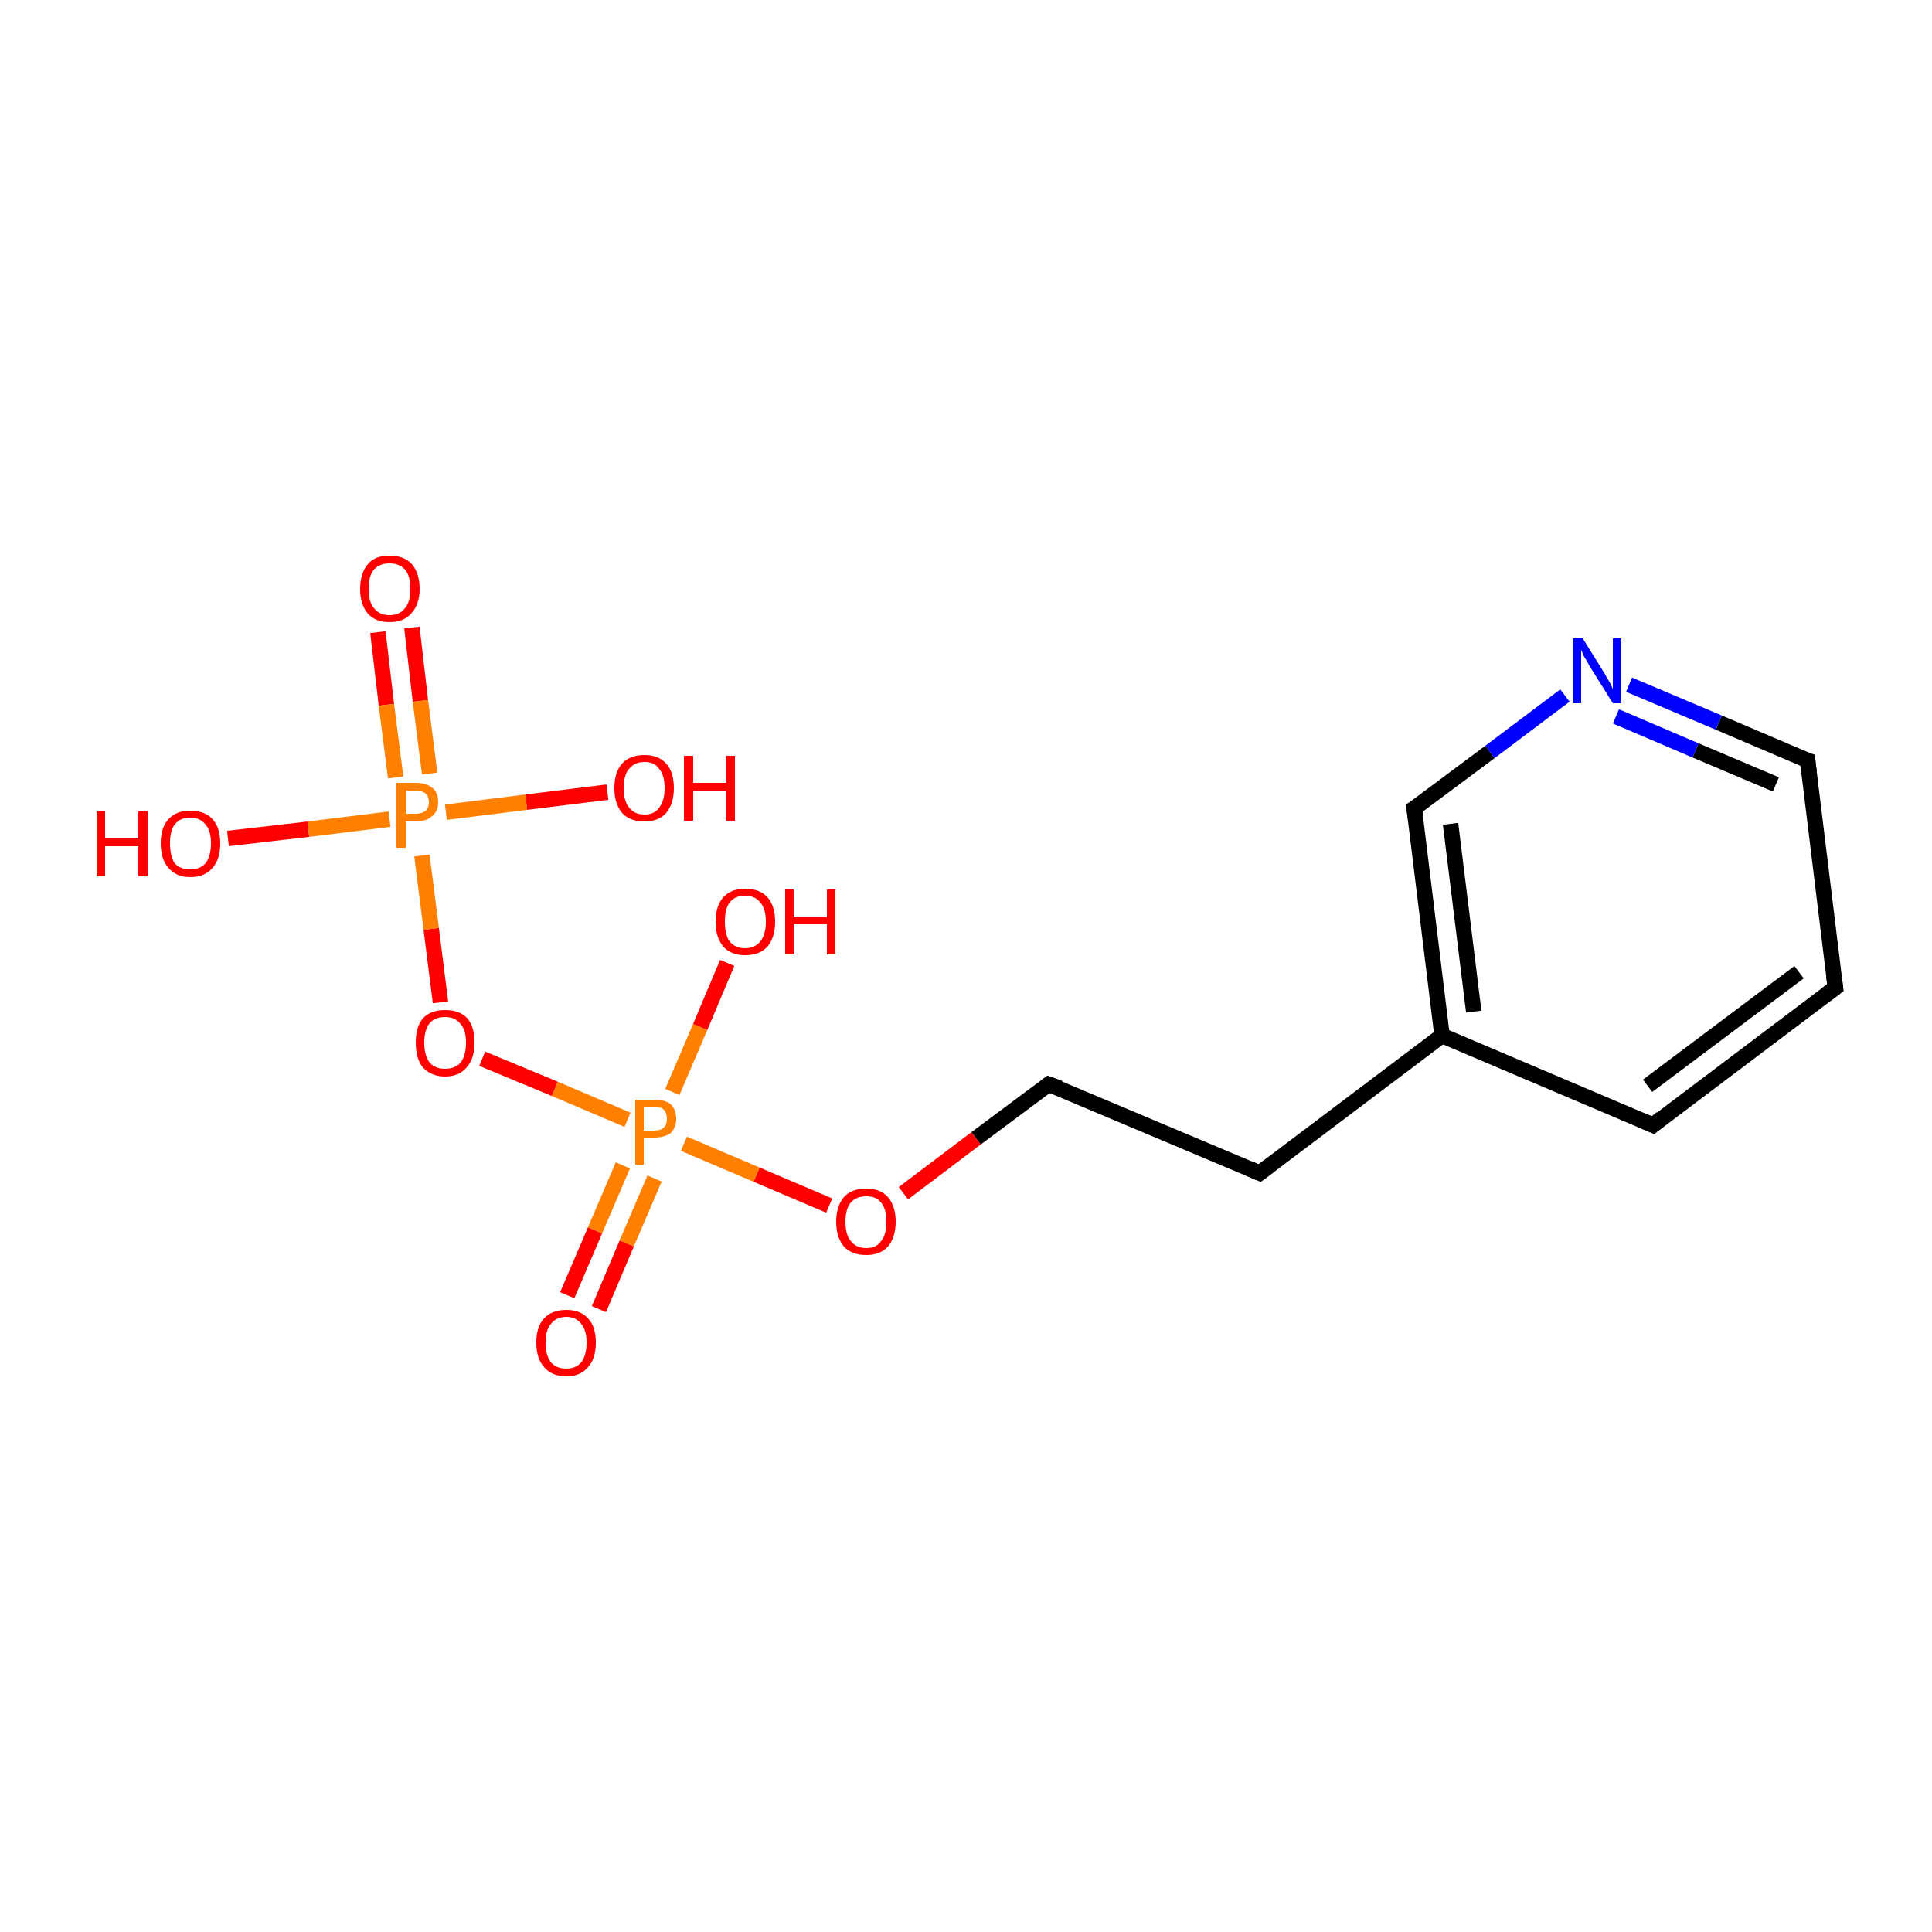 <?xml version='1.0' encoding='iso-8859-1'?>
<svg version='1.1' baseProfile='full'
              xmlns='http://www.w3.org/2000/svg'
                      xmlns:rdkit='http://www.rdkit.org/xml'
                      xmlns:xlink='http://www.w3.org/1999/xlink'
                  xml:space='preserve'
width='250px' height='250px' viewBox='0 0 250 250'>
<!-- END OF HEADER -->
<rect style='opacity:1.0;fill:#FFFFFF;stroke:none' width='250.0' height='250.0' x='0.0' y='0.0'> </rect>
<path class='bond-0 atom-0 atom-1' d='M 237.5,127.8 L 213.9,145.6' style='fill:none;fill-rule:evenodd;stroke:#000000;stroke-width:2.0px;stroke-linecap:butt;stroke-linejoin:miter;stroke-opacity:1' />
<path class='bond-0 atom-0 atom-1' d='M 232.8,125.8 L 213.2,140.5' style='fill:none;fill-rule:evenodd;stroke:#000000;stroke-width:2.0px;stroke-linecap:butt;stroke-linejoin:miter;stroke-opacity:1' />
<path class='bond-1 atom-0 atom-3' d='M 237.5,127.8 L 233.9,98.4' style='fill:none;fill-rule:evenodd;stroke:#000000;stroke-width:2.0px;stroke-linecap:butt;stroke-linejoin:miter;stroke-opacity:1' />
<path class='bond-2 atom-1 atom-6' d='M 213.9,145.6 L 186.6,134.0' style='fill:none;fill-rule:evenodd;stroke:#000000;stroke-width:2.0px;stroke-linecap:butt;stroke-linejoin:miter;stroke-opacity:1' />
<path class='bond-3 atom-2 atom-4' d='M 163.0,151.8 L 135.7,140.3' style='fill:none;fill-rule:evenodd;stroke:#000000;stroke-width:2.0px;stroke-linecap:butt;stroke-linejoin:miter;stroke-opacity:1' />
<path class='bond-4 atom-2 atom-6' d='M 163.0,151.8 L 186.6,134.0' style='fill:none;fill-rule:evenodd;stroke:#000000;stroke-width:2.0px;stroke-linecap:butt;stroke-linejoin:miter;stroke-opacity:1' />
<path class='bond-5 atom-3 atom-7' d='M 233.9,98.4 L 222.4,93.5' style='fill:none;fill-rule:evenodd;stroke:#000000;stroke-width:2.0px;stroke-linecap:butt;stroke-linejoin:miter;stroke-opacity:1' />
<path class='bond-5 atom-3 atom-7' d='M 222.4,93.5 L 210.8,88.6' style='fill:none;fill-rule:evenodd;stroke:#0000FF;stroke-width:2.0px;stroke-linecap:butt;stroke-linejoin:miter;stroke-opacity:1' />
<path class='bond-5 atom-3 atom-7' d='M 229.8,101.5 L 219.4,97.1' style='fill:none;fill-rule:evenodd;stroke:#000000;stroke-width:2.0px;stroke-linecap:butt;stroke-linejoin:miter;stroke-opacity:1' />
<path class='bond-5 atom-3 atom-7' d='M 219.4,97.1 L 209.1,92.7' style='fill:none;fill-rule:evenodd;stroke:#0000FF;stroke-width:2.0px;stroke-linecap:butt;stroke-linejoin:miter;stroke-opacity:1' />
<path class='bond-6 atom-4 atom-13' d='M 135.7,140.3 L 126.3,147.3' style='fill:none;fill-rule:evenodd;stroke:#000000;stroke-width:2.0px;stroke-linecap:butt;stroke-linejoin:miter;stroke-opacity:1' />
<path class='bond-6 atom-4 atom-13' d='M 126.3,147.3 L 116.9,154.4' style='fill:none;fill-rule:evenodd;stroke:#FF0000;stroke-width:2.0px;stroke-linecap:butt;stroke-linejoin:miter;stroke-opacity:1' />
<path class='bond-7 atom-5 atom-6' d='M 183.0,104.6 L 186.6,134.0' style='fill:none;fill-rule:evenodd;stroke:#000000;stroke-width:2.0px;stroke-linecap:butt;stroke-linejoin:miter;stroke-opacity:1' />
<path class='bond-7 atom-5 atom-6' d='M 187.7,106.6 L 190.7,130.9' style='fill:none;fill-rule:evenodd;stroke:#000000;stroke-width:2.0px;stroke-linecap:butt;stroke-linejoin:miter;stroke-opacity:1' />
<path class='bond-8 atom-5 atom-7' d='M 183.0,104.6 L 192.8,97.3' style='fill:none;fill-rule:evenodd;stroke:#000000;stroke-width:2.0px;stroke-linecap:butt;stroke-linejoin:miter;stroke-opacity:1' />
<path class='bond-8 atom-5 atom-7' d='M 192.8,97.3 L 202.5,90.0' style='fill:none;fill-rule:evenodd;stroke:#0000FF;stroke-width:2.0px;stroke-linecap:butt;stroke-linejoin:miter;stroke-opacity:1' />
<path class='bond-9 atom-8 atom-15' d='M 29.5,108.5 L 39.9,107.3' style='fill:none;fill-rule:evenodd;stroke:#FF0000;stroke-width:2.0px;stroke-linecap:butt;stroke-linejoin:miter;stroke-opacity:1' />
<path class='bond-9 atom-8 atom-15' d='M 39.9,107.3 L 50.4,106.0' style='fill:none;fill-rule:evenodd;stroke:#FF7F00;stroke-width:2.0px;stroke-linecap:butt;stroke-linejoin:miter;stroke-opacity:1' />
<path class='bond-10 atom-9 atom-15' d='M 78.6,102.5 L 68.1,103.8' style='fill:none;fill-rule:evenodd;stroke:#FF0000;stroke-width:2.0px;stroke-linecap:butt;stroke-linejoin:miter;stroke-opacity:1' />
<path class='bond-10 atom-9 atom-15' d='M 68.1,103.8 L 57.7,105.1' style='fill:none;fill-rule:evenodd;stroke:#FF7F00;stroke-width:2.0px;stroke-linecap:butt;stroke-linejoin:miter;stroke-opacity:1' />
<path class='bond-11 atom-10 atom-15' d='M 53.3,81.2 L 54.4,90.7' style='fill:none;fill-rule:evenodd;stroke:#FF0000;stroke-width:2.0px;stroke-linecap:butt;stroke-linejoin:miter;stroke-opacity:1' />
<path class='bond-11 atom-10 atom-15' d='M 54.4,90.7 L 55.6,100.1' style='fill:none;fill-rule:evenodd;stroke:#FF7F00;stroke-width:2.0px;stroke-linecap:butt;stroke-linejoin:miter;stroke-opacity:1' />
<path class='bond-11 atom-10 atom-15' d='M 48.9,81.8 L 50.0,91.2' style='fill:none;fill-rule:evenodd;stroke:#FF0000;stroke-width:2.0px;stroke-linecap:butt;stroke-linejoin:miter;stroke-opacity:1' />
<path class='bond-11 atom-10 atom-15' d='M 50.0,91.2 L 51.2,100.6' style='fill:none;fill-rule:evenodd;stroke:#FF7F00;stroke-width:2.0px;stroke-linecap:butt;stroke-linejoin:miter;stroke-opacity:1' />
<path class='bond-12 atom-11 atom-16' d='M 94.1,124.6 L 90.6,132.9' style='fill:none;fill-rule:evenodd;stroke:#FF0000;stroke-width:2.0px;stroke-linecap:butt;stroke-linejoin:miter;stroke-opacity:1' />
<path class='bond-12 atom-11 atom-16' d='M 90.6,132.9 L 87.0,141.3' style='fill:none;fill-rule:evenodd;stroke:#FF7F00;stroke-width:2.0px;stroke-linecap:butt;stroke-linejoin:miter;stroke-opacity:1' />
<path class='bond-13 atom-12 atom-16' d='M 73.4,167.6 L 77.0,159.2' style='fill:none;fill-rule:evenodd;stroke:#FF0000;stroke-width:2.0px;stroke-linecap:butt;stroke-linejoin:miter;stroke-opacity:1' />
<path class='bond-13 atom-12 atom-16' d='M 77.0,159.2 L 80.6,150.8' style='fill:none;fill-rule:evenodd;stroke:#FF7F00;stroke-width:2.0px;stroke-linecap:butt;stroke-linejoin:miter;stroke-opacity:1' />
<path class='bond-13 atom-12 atom-16' d='M 77.5,169.4 L 81.1,160.9' style='fill:none;fill-rule:evenodd;stroke:#FF0000;stroke-width:2.0px;stroke-linecap:butt;stroke-linejoin:miter;stroke-opacity:1' />
<path class='bond-13 atom-12 atom-16' d='M 81.1,160.9 L 84.7,152.5' style='fill:none;fill-rule:evenodd;stroke:#FF7F00;stroke-width:2.0px;stroke-linecap:butt;stroke-linejoin:miter;stroke-opacity:1' />
<path class='bond-14 atom-13 atom-16' d='M 107.3,156.0 L 97.9,152.0' style='fill:none;fill-rule:evenodd;stroke:#FF0000;stroke-width:2.0px;stroke-linecap:butt;stroke-linejoin:miter;stroke-opacity:1' />
<path class='bond-14 atom-13 atom-16' d='M 97.9,152.0 L 88.5,148.0' style='fill:none;fill-rule:evenodd;stroke:#FF7F00;stroke-width:2.0px;stroke-linecap:butt;stroke-linejoin:miter;stroke-opacity:1' />
<path class='bond-15 atom-14 atom-15' d='M 57.0,129.7 L 55.8,120.2' style='fill:none;fill-rule:evenodd;stroke:#FF0000;stroke-width:2.0px;stroke-linecap:butt;stroke-linejoin:miter;stroke-opacity:1' />
<path class='bond-15 atom-14 atom-15' d='M 55.8,120.2 L 54.6,110.7' style='fill:none;fill-rule:evenodd;stroke:#FF7F00;stroke-width:2.0px;stroke-linecap:butt;stroke-linejoin:miter;stroke-opacity:1' />
<path class='bond-16 atom-14 atom-16' d='M 62.4,137.0 L 71.8,140.9' style='fill:none;fill-rule:evenodd;stroke:#FF0000;stroke-width:2.0px;stroke-linecap:butt;stroke-linejoin:miter;stroke-opacity:1' />
<path class='bond-16 atom-14 atom-16' d='M 71.8,140.9 L 81.2,144.9' style='fill:none;fill-rule:evenodd;stroke:#FF7F00;stroke-width:2.0px;stroke-linecap:butt;stroke-linejoin:miter;stroke-opacity:1' />
<path d='M 236.3,128.7 L 237.5,127.8 L 237.3,126.3' style='fill:none;stroke:#000000;stroke-width:2.0px;stroke-linecap:butt;stroke-linejoin:miter;stroke-opacity:1;' />
<path d='M 215.0,144.7 L 213.9,145.6 L 212.5,145.0' style='fill:none;stroke:#000000;stroke-width:2.0px;stroke-linecap:butt;stroke-linejoin:miter;stroke-opacity:1;' />
<path d='M 161.6,151.2 L 163.0,151.8 L 164.2,150.9' style='fill:none;stroke:#000000;stroke-width:2.0px;stroke-linecap:butt;stroke-linejoin:miter;stroke-opacity:1;' />
<path d='M 234.1,99.9 L 233.9,98.4 L 233.3,98.2' style='fill:none;stroke:#000000;stroke-width:2.0px;stroke-linecap:butt;stroke-linejoin:miter;stroke-opacity:1;' />
<path d='M 137.1,140.8 L 135.7,140.3 L 135.3,140.6' style='fill:none;stroke:#000000;stroke-width:2.0px;stroke-linecap:butt;stroke-linejoin:miter;stroke-opacity:1;' />
<path d='M 183.2,106.1 L 183.0,104.6 L 183.5,104.3' style='fill:none;stroke:#000000;stroke-width:2.0px;stroke-linecap:butt;stroke-linejoin:miter;stroke-opacity:1;' />
<path class='atom-7' d='M 204.8 82.6
L 207.6 87.1
Q 207.8 87.5, 208.3 88.3
Q 208.7 89.1, 208.7 89.2
L 208.7 82.6
L 209.8 82.6
L 209.8 91.0
L 208.7 91.0
L 205.7 86.2
Q 205.4 85.6, 205.0 85.0
Q 204.7 84.3, 204.6 84.1
L 204.6 91.0
L 203.5 91.0
L 203.5 82.6
L 204.8 82.6
' fill='#0000FF'/>
<path class='atom-8' d='M 12.5 105.0
L 13.6 105.0
L 13.6 108.5
L 17.9 108.5
L 17.9 105.0
L 19.1 105.0
L 19.1 113.4
L 17.9 113.4
L 17.9 109.5
L 13.6 109.5
L 13.6 113.4
L 12.5 113.4
L 12.5 105.0
' fill='#FF0000'/>
<path class='atom-8' d='M 20.8 109.1
Q 20.8 107.1, 21.8 106.0
Q 22.8 104.9, 24.6 104.9
Q 26.5 104.9, 27.5 106.0
Q 28.5 107.1, 28.5 109.1
Q 28.5 111.2, 27.5 112.3
Q 26.5 113.5, 24.6 113.5
Q 22.8 113.5, 21.8 112.3
Q 20.8 111.2, 20.8 109.1
M 24.6 112.5
Q 25.9 112.5, 26.6 111.7
Q 27.3 110.8, 27.3 109.1
Q 27.3 107.5, 26.6 106.7
Q 25.9 105.8, 24.6 105.8
Q 23.3 105.8, 22.6 106.7
Q 22.0 107.5, 22.0 109.1
Q 22.0 110.8, 22.6 111.7
Q 23.3 112.5, 24.6 112.5
' fill='#FF0000'/>
<path class='atom-9' d='M 79.5 102.0
Q 79.5 99.9, 80.5 98.8
Q 81.5 97.7, 83.4 97.7
Q 85.2 97.7, 86.2 98.8
Q 87.2 99.9, 87.2 102.0
Q 87.2 104.0, 86.2 105.2
Q 85.2 106.3, 83.4 106.3
Q 81.5 106.3, 80.5 105.2
Q 79.5 104.0, 79.5 102.0
M 83.4 105.4
Q 84.7 105.4, 85.3 104.5
Q 86.0 103.6, 86.0 102.0
Q 86.0 100.3, 85.3 99.5
Q 84.7 98.6, 83.4 98.6
Q 82.1 98.6, 81.4 99.5
Q 80.7 100.3, 80.7 102.0
Q 80.7 103.6, 81.4 104.5
Q 82.1 105.4, 83.4 105.4
' fill='#FF0000'/>
<path class='atom-9' d='M 88.5 97.8
L 89.7 97.8
L 89.7 101.3
L 94.0 101.3
L 94.0 97.8
L 95.1 97.8
L 95.1 106.2
L 94.0 106.2
L 94.0 102.3
L 89.7 102.3
L 89.7 106.2
L 88.5 106.2
L 88.5 97.8
' fill='#FF0000'/>
<path class='atom-10' d='M 46.6 76.2
Q 46.6 74.2, 47.6 73.0
Q 48.5 71.9, 50.4 71.9
Q 52.3 71.9, 53.3 73.0
Q 54.3 74.2, 54.3 76.2
Q 54.3 78.2, 53.2 79.4
Q 52.2 80.5, 50.4 80.5
Q 48.6 80.5, 47.6 79.4
Q 46.6 78.2, 46.6 76.2
M 50.4 79.6
Q 51.7 79.6, 52.4 78.7
Q 53.1 77.9, 53.1 76.2
Q 53.1 74.5, 52.4 73.7
Q 51.7 72.9, 50.4 72.9
Q 49.1 72.9, 48.4 73.7
Q 47.7 74.5, 47.7 76.2
Q 47.7 77.9, 48.4 78.7
Q 49.1 79.6, 50.4 79.6
' fill='#FF0000'/>
<path class='atom-11' d='M 92.6 119.3
Q 92.6 117.2, 93.6 116.1
Q 94.6 115.0, 96.4 115.0
Q 98.3 115.0, 99.3 116.1
Q 100.3 117.2, 100.3 119.3
Q 100.3 121.3, 99.3 122.5
Q 98.3 123.6, 96.4 123.6
Q 94.6 123.6, 93.6 122.5
Q 92.6 121.3, 92.6 119.3
M 96.4 122.7
Q 97.7 122.7, 98.4 121.8
Q 99.1 120.9, 99.1 119.3
Q 99.1 117.6, 98.4 116.8
Q 97.7 115.9, 96.4 115.9
Q 95.1 115.9, 94.4 116.8
Q 93.8 117.6, 93.8 119.3
Q 93.8 121.0, 94.4 121.8
Q 95.1 122.7, 96.4 122.7
' fill='#FF0000'/>
<path class='atom-11' d='M 101.6 115.1
L 102.7 115.1
L 102.7 118.7
L 107.0 118.7
L 107.0 115.1
L 108.1 115.1
L 108.1 123.5
L 107.0 123.5
L 107.0 119.6
L 102.7 119.6
L 102.7 123.5
L 101.6 123.5
L 101.6 115.1
' fill='#FF0000'/>
<path class='atom-12' d='M 69.4 173.7
Q 69.4 171.7, 70.4 170.6
Q 71.4 169.5, 73.3 169.5
Q 75.1 169.5, 76.1 170.6
Q 77.1 171.7, 77.1 173.7
Q 77.1 175.8, 76.1 176.9
Q 75.1 178.1, 73.3 178.1
Q 71.4 178.1, 70.4 176.9
Q 69.4 175.8, 69.4 173.7
M 73.3 177.1
Q 74.5 177.1, 75.2 176.3
Q 75.9 175.4, 75.9 173.7
Q 75.9 172.1, 75.2 171.3
Q 74.5 170.4, 73.3 170.4
Q 72.0 170.4, 71.3 171.3
Q 70.6 172.1, 70.6 173.7
Q 70.6 175.4, 71.3 176.3
Q 72.0 177.1, 73.3 177.1
' fill='#FF0000'/>
<path class='atom-13' d='M 108.2 158.1
Q 108.2 156.1, 109.2 154.9
Q 110.2 153.8, 112.1 153.8
Q 113.9 153.8, 114.9 154.9
Q 115.9 156.1, 115.9 158.1
Q 115.9 160.1, 114.9 161.3
Q 113.9 162.4, 112.1 162.4
Q 110.2 162.4, 109.2 161.3
Q 108.2 160.1, 108.2 158.1
M 112.1 161.5
Q 113.4 161.5, 114.0 160.6
Q 114.7 159.8, 114.7 158.1
Q 114.7 156.4, 114.0 155.6
Q 113.4 154.8, 112.1 154.8
Q 110.8 154.8, 110.1 155.6
Q 109.4 156.4, 109.4 158.1
Q 109.4 159.8, 110.1 160.6
Q 110.8 161.5, 112.1 161.5
' fill='#FF0000'/>
<path class='atom-14' d='M 53.8 134.9
Q 53.8 132.9, 54.7 131.8
Q 55.7 130.7, 57.6 130.7
Q 59.5 130.7, 60.5 131.8
Q 61.4 132.9, 61.4 134.9
Q 61.4 137.0, 60.4 138.1
Q 59.4 139.3, 57.6 139.3
Q 55.8 139.3, 54.7 138.1
Q 53.8 137.0, 53.8 134.9
M 57.6 138.3
Q 58.9 138.3, 59.6 137.5
Q 60.3 136.6, 60.3 134.9
Q 60.3 133.3, 59.6 132.5
Q 58.9 131.6, 57.6 131.6
Q 56.3 131.6, 55.6 132.4
Q 54.9 133.3, 54.9 134.9
Q 54.9 136.6, 55.6 137.5
Q 56.3 138.3, 57.6 138.3
' fill='#FF0000'/>
<path class='atom-15' d='M 53.8 101.3
Q 55.2 101.3, 56.0 102.0
Q 56.7 102.6, 56.7 103.8
Q 56.7 105.0, 55.9 105.6
Q 55.2 106.3, 53.8 106.3
L 52.5 106.3
L 52.5 109.7
L 51.3 109.7
L 51.3 101.3
L 53.8 101.3
M 53.8 105.3
Q 54.6 105.3, 55.1 104.9
Q 55.5 104.5, 55.5 103.8
Q 55.5 103.1, 55.1 102.7
Q 54.6 102.3, 53.8 102.3
L 52.5 102.3
L 52.5 105.3
L 53.8 105.3
' fill='#FF7F00'/>
<path class='atom-16' d='M 84.6 142.3
Q 86.1 142.3, 86.8 142.9
Q 87.5 143.6, 87.5 144.8
Q 87.5 145.9, 86.8 146.6
Q 86.0 147.2, 84.6 147.2
L 83.3 147.2
L 83.3 150.7
L 82.2 150.7
L 82.2 142.3
L 84.6 142.3
M 84.6 146.3
Q 85.5 146.3, 85.9 145.9
Q 86.3 145.5, 86.3 144.8
Q 86.3 144.0, 85.9 143.6
Q 85.5 143.2, 84.6 143.2
L 83.3 143.2
L 83.3 146.3
L 84.6 146.3
' fill='#FF7F00'/>
</svg>
